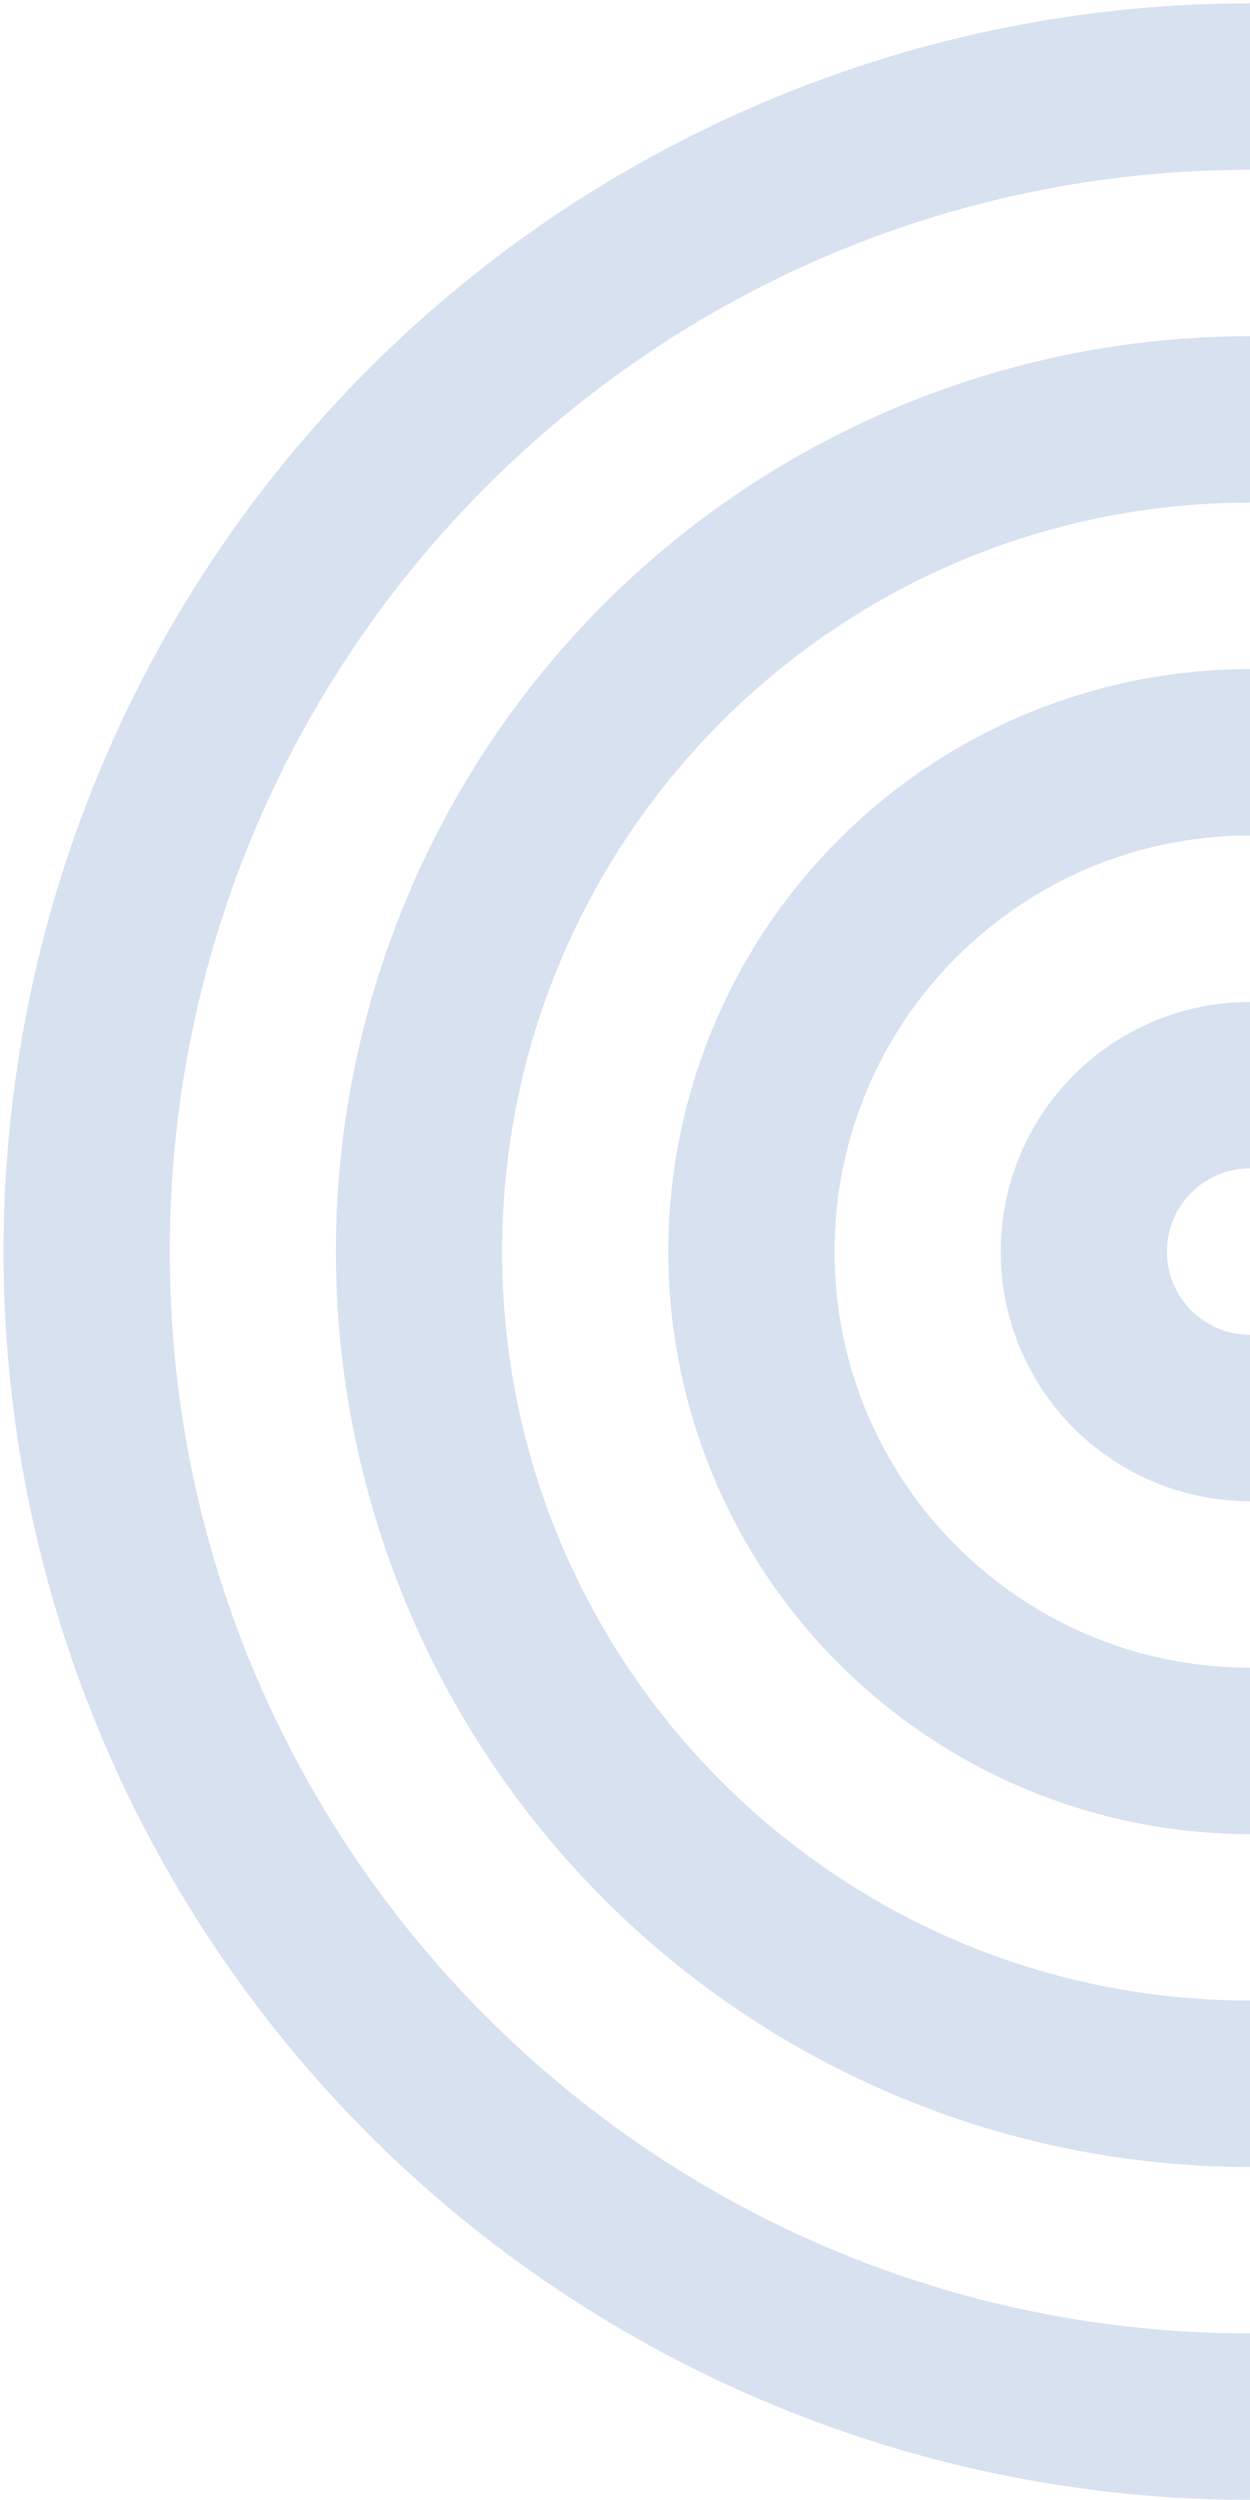 <svg xmlns="http://www.w3.org/2000/svg" width="311" height="622" viewBox="0 0 311 622" fill="none"><g opacity="0.2"><path d="M267.142 355.321C278.773 366.97 294.549 373.514 310.999 373.514L310.999 332.105C299.581 332.105 290.325 322.835 290.325 311.4C290.325 299.965 299.581 290.696 310.999 290.696L310.999 249.286C294.549 249.286 278.773 255.83 267.142 267.479C255.51 279.128 248.975 294.927 248.975 311.4C248.975 327.874 255.51 343.673 267.142 355.321Z" fill="#356AB4"></path><path d="M208.665 413.882C235.805 441.062 272.616 456.331 310.999 456.331L310.999 414.921C253.908 414.921 207.626 368.572 207.626 311.398C207.626 254.224 253.908 207.875 310.999 207.875L310.999 166.466C272.616 166.466 235.805 181.736 208.665 208.916C181.524 236.096 166.276 272.96 166.276 311.399C166.276 349.837 181.524 386.701 208.665 413.882Z" fill="#356AB4"></path><path d="M150.188 472.444C192.838 515.156 250.683 539.151 310.999 539.151L310.999 497.742C208.234 497.742 124.927 414.314 124.927 311.4C124.927 208.486 208.234 125.058 310.999 125.058L310.999 83.648C250.683 83.648 192.838 107.643 150.188 150.355C107.538 193.067 83.578 250.996 83.578 311.4C83.578 371.803 107.538 429.733 150.188 472.444Z" fill="#356AB4"></path><path d="M91.712 531.005C149.871 589.248 228.751 621.968 311 621.969L311 580.558C162.562 580.558 42.23 460.051 42.23 311.399C42.23 162.746 162.562 42.239 311 42.239L311 0.829C228.751 0.829 149.871 33.55 91.712 91.793C33.553 150.036 0.88 229.031 0.88 311.399C0.88 393.767 33.553 472.762 91.712 531.005Z" fill="#356AB4"></path></g></svg>